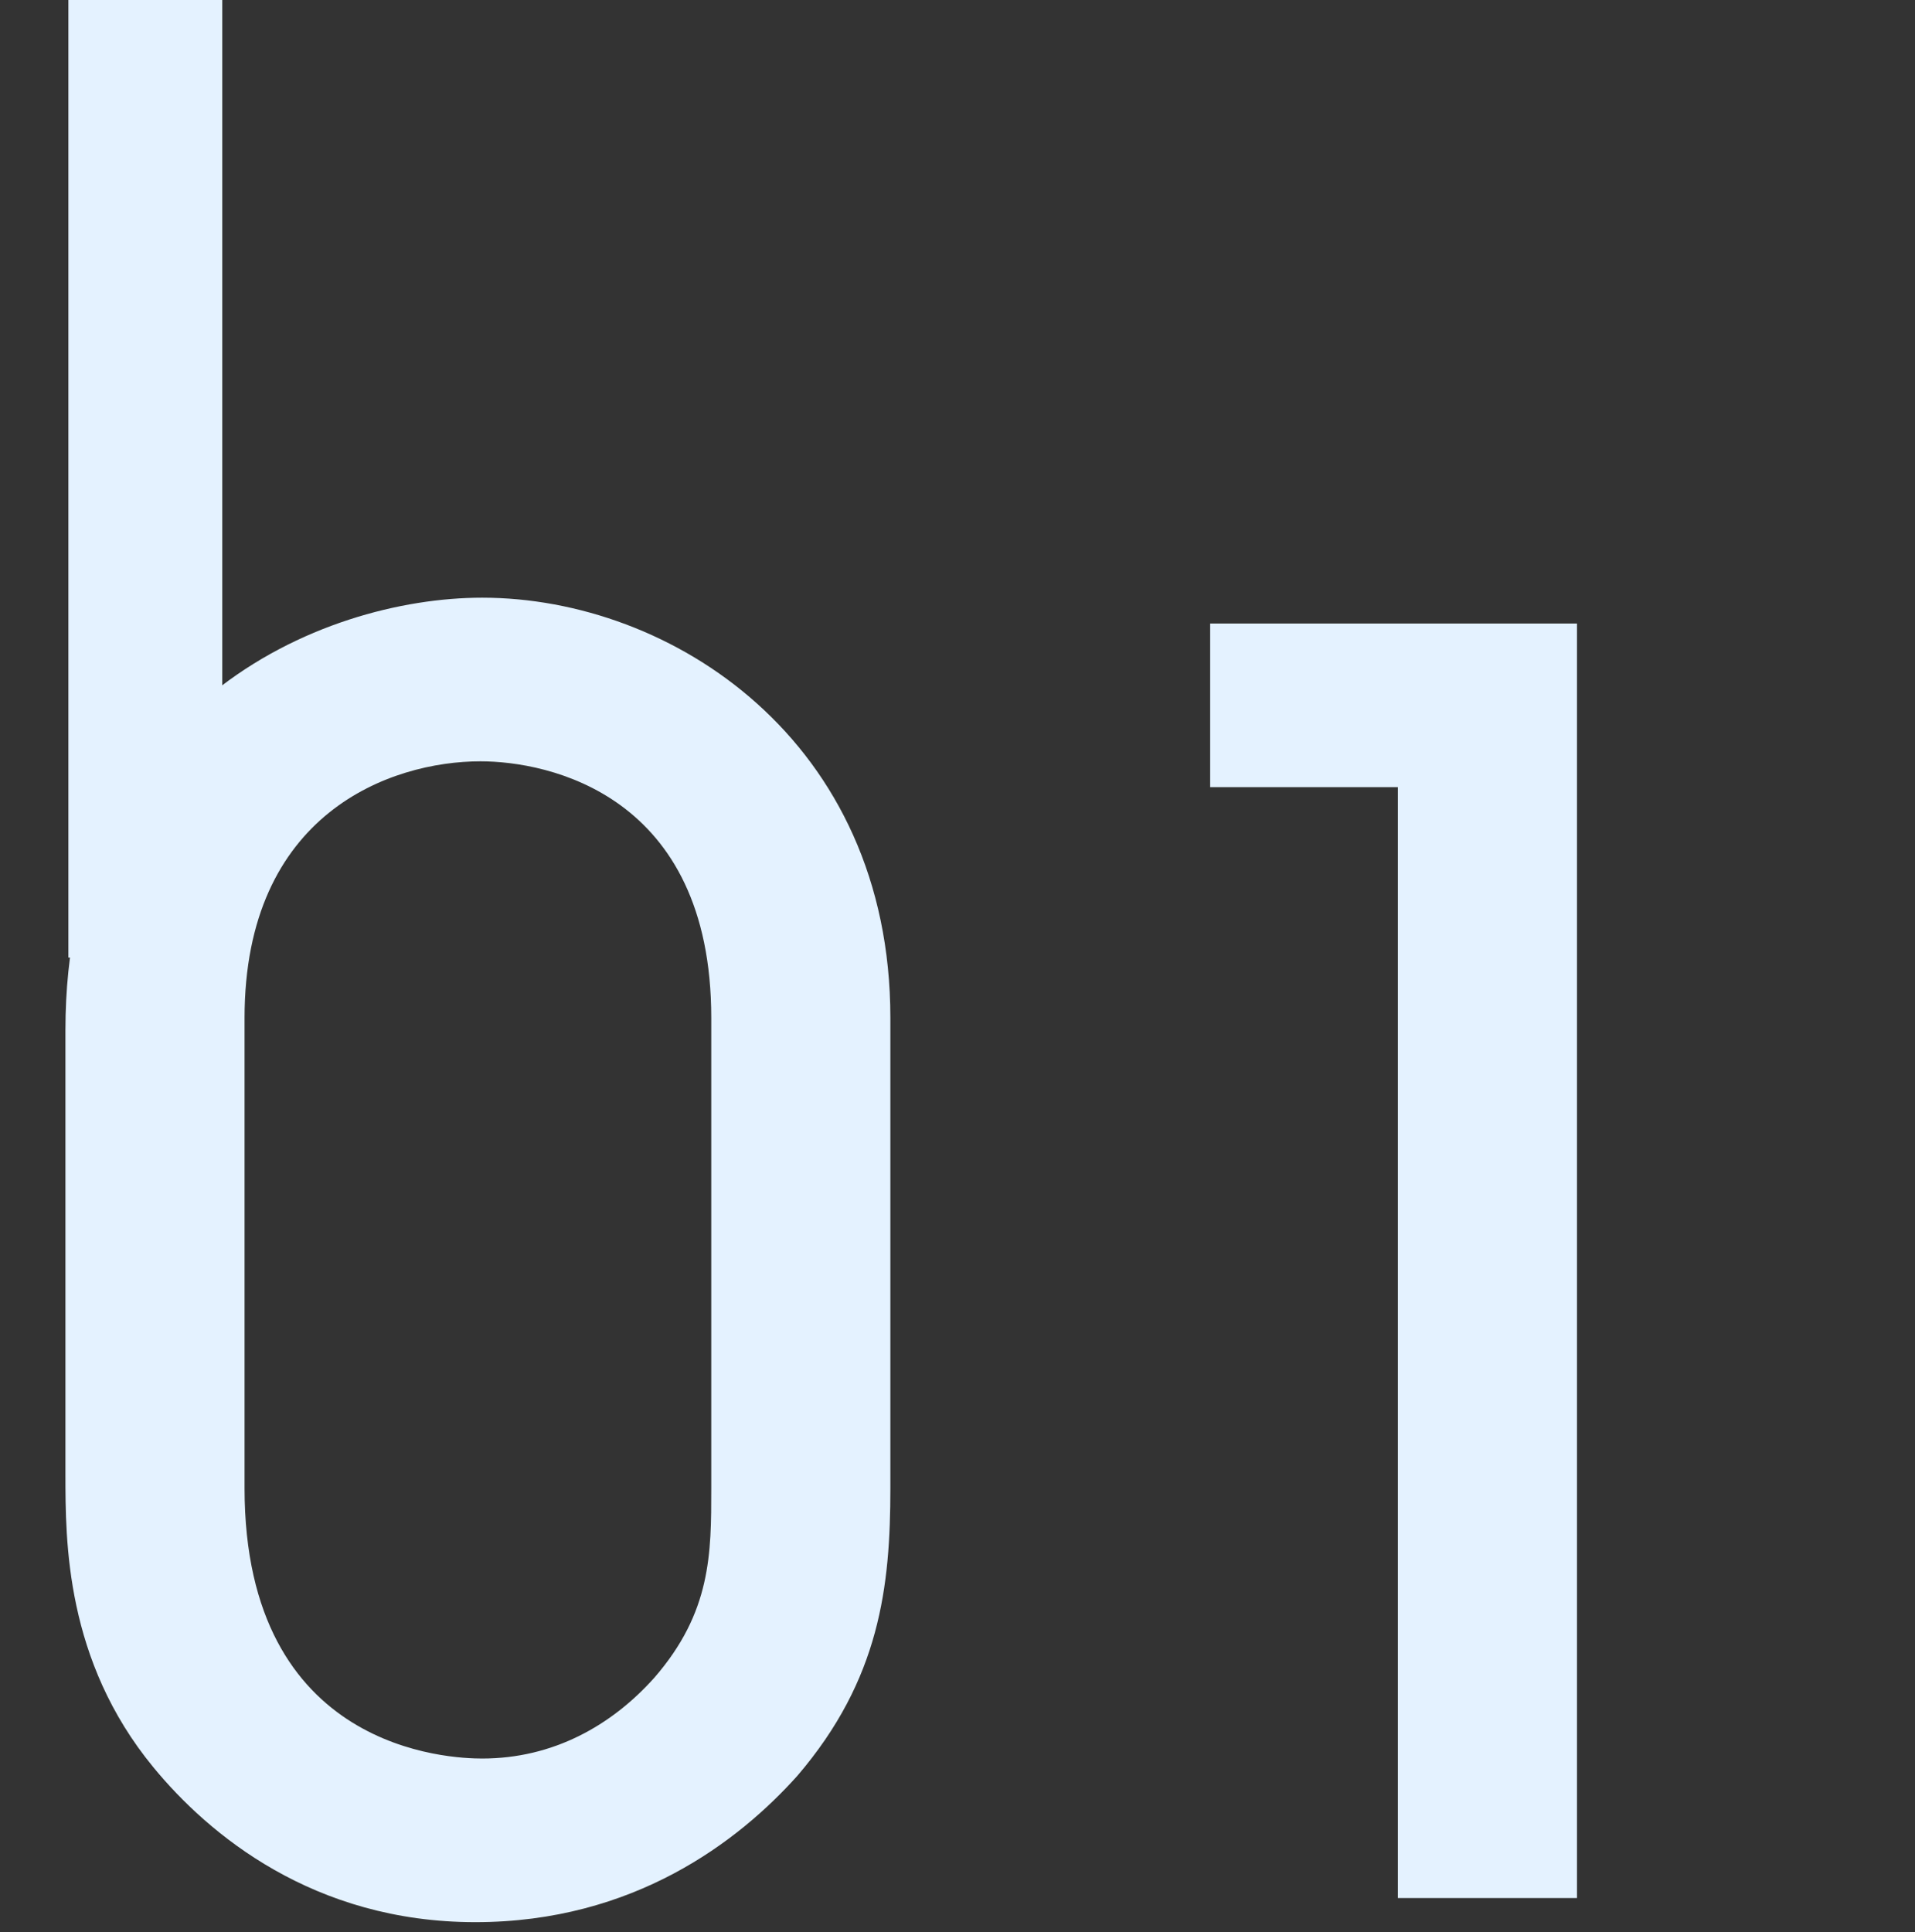 <svg width="112" height="113" viewBox="0 0 112 113" fill="none" xmlns="http://www.w3.org/2000/svg">
<rect x="0" y="0" width="112" height="113" fill="#333333" stroke="none"/>
<rect x="4" width="9" height="56" fill="#E4F2FF"/>
<path d="M52.074 59.531V87.028C52.074 92.769 51.469 98.208 46.635 103.849C43.21 107.676 37.066 112.41 27.799 112.41C18.332 112.41 12.188 107.273 8.964 103.345C3.827 97.1 3.827 90.15 3.827 86.222V60.236C3.827 41.3 18.735 34.954 28.202 34.954C39.282 34.954 52.074 43.314 52.074 59.531ZM41.599 87.028V59.531C41.599 46.437 32.03 44.523 28.102 44.523C22.864 44.523 14.303 47.545 14.303 59.531V87.028C14.303 102.439 26.389 102.841 28.202 102.841C32.332 102.841 35.757 100.928 38.275 98.108C41.599 94.28 41.599 90.855 41.599 87.028ZM92.231 36.465V111H81.755V46.034H70.777V36.465H92.231Z" fill="#E4F2FF"/>
</svg>
